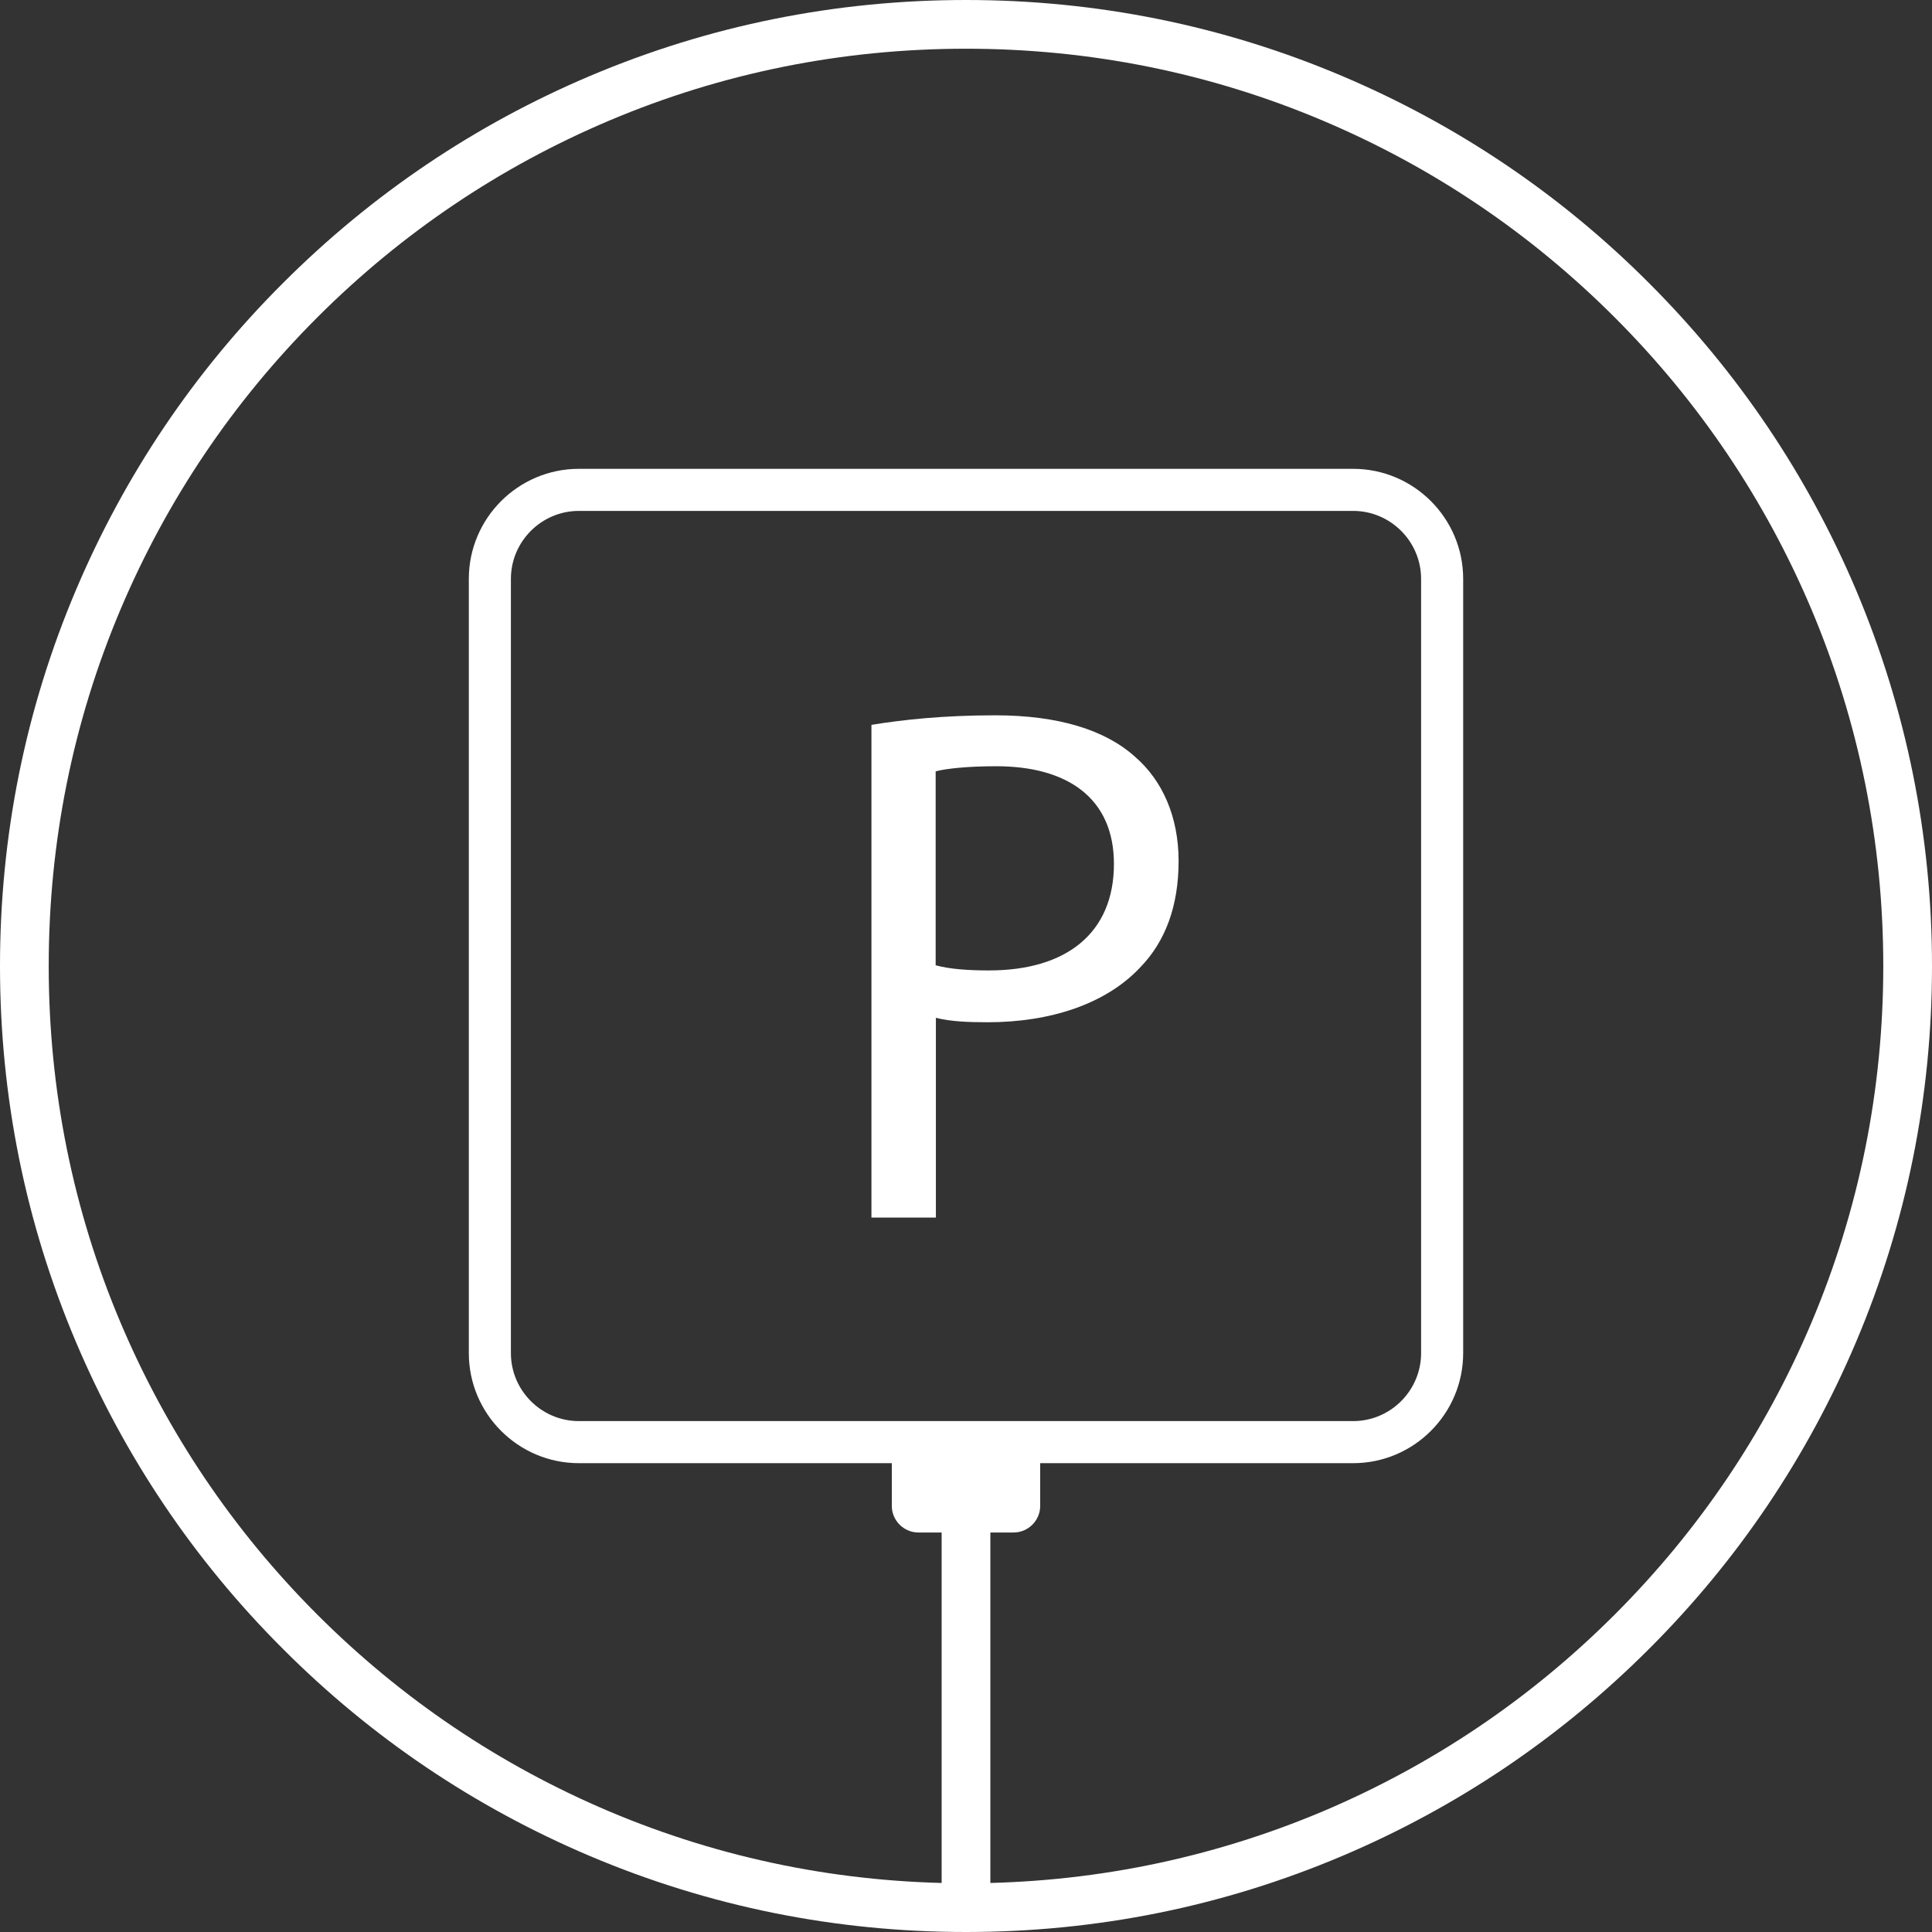 <?xml version="1.0" encoding="UTF-8"?> <svg xmlns="http://www.w3.org/2000/svg" xmlns:xlink="http://www.w3.org/1999/xlink" id="Capa_1" x="0px" y="0px" viewBox="0 0 872.4 872.4" style="enable-background:new 0 0 872.4 872.4;" xml:space="preserve"><rect x="0" y="0" width="872.4" height="872.4" fill="#333333" stroke="none"/> <style type="text/css"> .st0{display:none;} .st1{display:inline;} .st2{fill:#486CAB;} .st3{fill:#FFFFFF;} </style> <g class="st0"> <g class="st1"> <path class="st2" d="M678.6,462.8c0-16-8.8-30.5-22.9-37.7c-14.4-7.4-33.1-11.1-55.4-11.1H357c-1.8-8.7-5.6-16.7-11.5-23.2 L311,352.5c-8.5-9.5-20.8-15.3-34.5-16.2l-6.2-0.4c-3.2-0.2-6.4,0.2-9.5,1.3v-20.3c0-7.1-3-13.5-7.8-18.1 c4.8-5.8,7.8-13.3,7.8-21.4c0-18.5-15-33.5-33.5-33.5s-33.5,15-33.5,33.5c0,8.1,2.9,15.6,7.8,21.4c-4.8,4.5-7.8,11-7.8,18.1V619 c0,5.2,4.2,9.5,9.5,9.5H236c4.9,0,9-3.7,9.4-8.6c1.1-11.9,7.4-44.7,23.1-59.3h25.4c5.2,0,9.5-4.2,9.5-9.5s-4.2-9.5-9.5-9.5h-81 v-83.3h126.4V483c0,14.6,11.9,26.5,26.5,26.5l0,0h286.5c2.5,0,5.1-0.4,7.5-1.1v33.3h-52.2l0,0H377.1c-5.2,0-9.5,4.2-9.5,9.5 c0,5.2,4.2,9.5,9.5,9.5h226.8c15.6,14.6,21.9,47.4,23.1,59.3c0.5,4.9,4.5,8.6,9.4,8.6h32.7c5.2,0,9.5-4.2,9.5-9.5L678.6,462.8z M260.8,368.1c0.1-4-0.4-8.2,2.9-11.2s7.4-2,11.4-1.7c8.9,0.6,16.5,4.1,21.8,10l34.5,38.3c5.6,6.2,8.3,14.9,7.6,24.4 c-0.3,3.7-0.2,6.9-3.3,9.5c-2.8,2.4-5.9,1.9-9.3,1.8c-9.5-0.3-17.9-3.9-23.5-10.1l-34.5-38.3C262.9,384.6,260.6,376.3,260.8,368.1 L260.8,368.1z M212.8,439.4V316.9c0-3.3,2.7-6,6-6h17.1c3.3,0,6,2.7,6,6v122.5H212.8L212.8,439.4z M260.8,410.6l25.9,28.8h-25.9 V410.6z M227.3,262.8c8,0,14.6,6.5,14.6,14.6c0,8-6.5,14.6-14.6,14.6c-8,0-14.6-6.5-14.6-14.6 C212.8,269.3,219.3,262.8,227.3,262.8z M227.7,609.6h-15v-49h31.7C234.3,577.4,229.6,598.1,227.7,609.6z M365.6,490.5 c-4.2,0-7.5-3.4-7.5-7.5v-50h242.2c19.3,0,35.1,3,46.8,9c7.8,4,12.6,12,12.6,20.8v20.1l0,0c0,4.2-3.4,7.5-7.5,7.5L365.6,490.5 L365.6,490.5z M644.7,609.6c-1.9-11.5-6.5-32.2-16.8-49h31.7v49H644.7z"></path> <path class="st2" d="M344.2,547.5c-2-4.8-7.6-7.1-12.4-5.1s-7.1,7.6-5.1,12.4c2,4.8,7.6,7.1,12.4,5.1 C343.8,557.9,346.2,552.3,344.2,547.5z"></path> </g> </g> <g> <g> <path class="st3" d="M436.2,872.4c-58.9,0-116-11.5-169.8-34.3c-51.9-22-98.6-53.4-138.6-93.5C87.7,704.6,56.3,657.9,34.3,606 C11.5,552.2,0,495.1,0,436.2s11.5-116,34.3-169.8c22-51.9,53.4-98.6,93.5-138.6c40.1-40.1,86.7-71.5,138.6-93.5 C320.2,11.5,377.3,0,436.2,0s116,11.5,169.8,34.3c51.9,22,98.6,53.4,138.6,93.5c40.1,40.1,71.5,86.7,93.5,138.6 c22.7,53.8,34.3,110.9,34.3,169.8s-11.5,116-34.3,169.8c-22,51.9-53.4,98.6-93.5,138.6c-40.1,40.1-86.7,71.5-138.6,93.5 C552.2,860.9,495.1,872.4,436.2,872.4z M436.2,22C380.3,22,326,32.9,275,54.5c-49.3,20.9-93.6,50.7-131.7,88.8 S75.4,225.7,54.5,275C32.9,326,22,380.3,22,436.2c0,55.9,10.9,110.2,32.5,161.2c20.9,49.3,50.7,93.6,88.8,131.7 S225.7,797,275,817.9c51.1,21.6,105.3,32.5,161.2,32.5c55.9,0,110.2-11,161.2-32.5c49.3-20.9,93.6-50.7,131.7-88.8 s67.9-82.3,88.8-131.7c21.6-51.1,32.5-105.3,32.5-161.2c0-55.9-11-110.2-32.5-161.2c-20.9-49.3-50.7-93.6-88.8-131.7 s-82.3-67.9-131.7-88.8C546.4,32.9,492.1,22,436.2,22z"></path> </g> </g> <g> <path class="st3" d="M611,660.7H261.4c-27.4,0-49.7-22.3-49.7-49.7V261.4c0-27.4,22.3-49.7,49.7-49.7H611 c27.4,0,49.7,22.3,49.7,49.7V611C660.7,638.4,638.4,660.7,611,660.7z M261.4,230.7c-16.9,0-30.7,13.8-30.7,30.7V611 c0,16.9,13.8,30.7,30.7,30.7H611c16.9,0,30.7-13.8,30.7-30.7V261.4c0-16.9-13.8-30.7-30.7-30.7H261.4z"></path> </g> <g> <path class="st3" d="M393.6,327.3c14-2.3,32.4-4.3,55.8-4.3c28.7,0,49.8,6.7,63.1,18.7c12.4,10.7,19.7,27.1,19.7,47.1 c0,20.4-6,36.4-17.4,48.1c-15.4,16.4-40.4,24.7-68.8,24.7c-8.7,0-16.7-0.3-23.4-2v90.2h-29.1V327.3z M422.6,435.9 c6.3,1.7,14.4,2.3,24,2.3c35.1,0,56.4-17,56.4-48.1c0-29.7-21-44.1-53.1-44.1c-12.7,0-22.4,1-27.4,2.3V435.9z"></path> </g> <g> <path class="st3" d="M436.2,872.2L436.2,872.2c-6.1,0-11-5-11-11V662.2c0-6.1,5-11,11-11l0,0c6.1,0,11,5,11,11v198.9 C447.2,867.3,442.3,872.2,436.2,872.2z"></path> </g> <g> <path class="st3" d="M457.7,692h-43c-6.6,0-12-5.4-12-12v-22c0-6.6,5.4-12,12-12h43c6.6,0,12,5.4,12,12v22 C469.7,686.6,464.3,692,457.7,692z"></path> </g> </svg> 